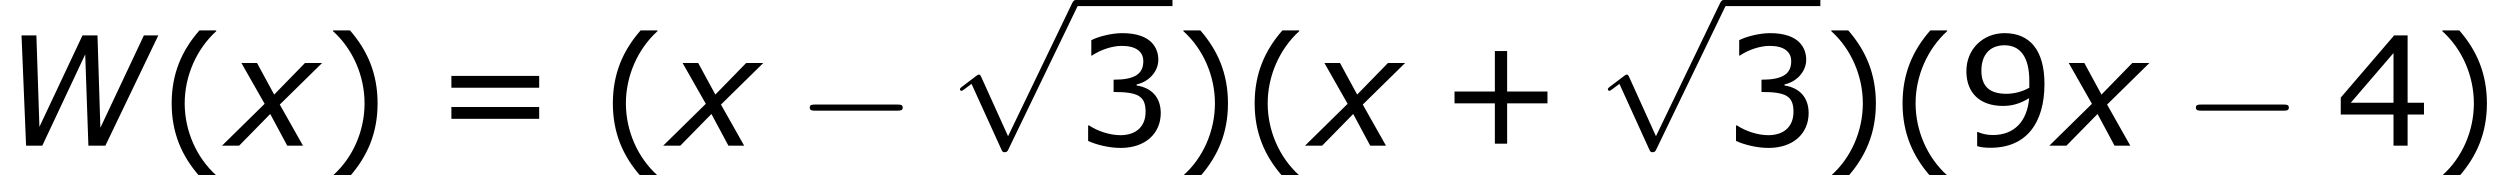 <?xml version='1.0' encoding='UTF-8'?>
<!-- This file was generated by dvisvgm 1.15.1 -->
<svg height='15.531pt' version='1.1' viewBox='-0.239 -0.23 221.913 15.531' width='221.913pt' xmlns='http://www.w3.org/2000/svg' xmlns:xlink='http://www.w3.org/1999/xlink'>
<defs>
<path d='M12.435 -8.659H11.303L7.885 -1.405L7.658 -8.659H6.479L3.097 -1.477L2.859 -8.659H1.691L2.049 0H3.323L6.694 -7.17L6.944 0H8.278L12.435 -8.659Z' id='g1-87'/>
<path d='M2.942 -3.287L-0.405 0H0.941L3.383 -2.489L4.717 0H5.955L4.133 -3.228L7.456 -6.491H6.11L3.692 -4.014L2.346 -6.491H1.12L2.942 -3.287Z' id='g1-120'/>
<path d='M7.878 -2.75C8.082 -2.75 8.297 -2.75 8.297 -2.989S8.082 -3.228 7.878 -3.228H1.411C1.207 -3.228 0.992 -3.228 0.992 -2.989S1.207 -2.75 1.411 -2.75H7.878Z' id='g2-0'/>
<path d='M4.651 10.222L2.546 5.571C2.463 5.38 2.403 5.38 2.367 5.38C2.355 5.38 2.295 5.38 2.164 5.475L1.028 6.336C0.873 6.456 0.873 6.492 0.873 6.528C0.873 6.587 0.909 6.659 0.992 6.659C1.064 6.659 1.267 6.492 1.399 6.396C1.47 6.336 1.65 6.205 1.781 6.109L4.136 11.286C4.22 11.477 4.28 11.477 4.388 11.477C4.567 11.477 4.603 11.405 4.686 11.238L10.114 0C10.198 -0.167 10.198 -0.215 10.198 -0.239C10.198 -0.359 10.102 -0.478 9.959 -0.478C9.863 -0.478 9.779 -0.418 9.684 -0.227L4.651 10.222Z' id='g2-112'/>
<path d='M4.55 2.394V2.334C3.001 0.941 2.072 -1.155 2.072 -3.323C2.072 -5.479 3.001 -7.587 4.55 -8.992V-9.052H3.228C1.846 -7.48 1.048 -5.657 1.048 -3.323S1.846 0.822 3.228 2.394H4.55Z' id='g4-40'/>
<path d='M4.359 -3.323C4.359 -5.657 3.561 -7.48 2.192 -9.052H0.858V-8.992C2.418 -7.587 3.335 -5.479 3.335 -3.323C3.335 -1.155 2.418 0.941 0.858 2.334V2.394H2.192C3.561 0.822 4.359 -0.989 4.359 -3.323Z' id='g4-41'/>
<path d='M8.528 -3.323V-4.252H5.36V-7.432H4.395V-4.252H1.227V-3.323H4.395V-0.155H5.36V-3.323H8.528Z' id='g4-43'/>
<path d='M6.682 -2.561C6.682 -3.752 6.003 -4.538 4.788 -4.728V-4.812C5.705 -5.002 6.491 -5.788 6.491 -6.753C6.491 -7.563 6.039 -8.838 3.657 -8.838C2.799 -8.838 1.775 -8.564 1.227 -8.29V-7.075H1.274C2.013 -7.563 2.894 -7.837 3.633 -7.837C4.717 -7.837 5.312 -7.396 5.312 -6.634C5.312 -5.61 4.609 -5.181 2.978 -5.181V-4.216C4.907 -4.216 5.491 -3.895 5.491 -2.656C5.491 -1.501 4.74 -0.822 3.514 -0.822C2.68 -0.822 1.715 -1.143 1.06 -1.584H0.977V-0.369C1.572 -0.095 2.573 0.179 3.537 0.179C5.467 0.179 6.682 -0.953 6.682 -2.561Z' id='g4-51'/>
<path d='M6.991 -2.442V-3.371H5.705V-8.659H4.645L0.453 -3.776V-2.442H4.597V0H5.705V-2.442H6.991ZM4.597 -3.371H1.239L4.597 -7.277V-3.371Z' id='g4-52'/>
<path d='M6.789 -4.848C6.789 -7.504 5.634 -8.838 3.657 -8.838C1.989 -8.838 0.655 -7.611 0.655 -5.848C0.655 -4.133 1.727 -3.121 3.526 -3.121C4.276 -3.121 4.859 -3.299 5.586 -3.728C5.431 -1.918 4.431 -0.834 2.728 -0.834C2.215 -0.834 1.787 -0.965 1.56 -1.072H1.501V0.036C1.775 0.131 2.144 0.167 2.549 0.167C5.384 0.167 6.789 -1.798 6.789 -4.848ZM5.598 -5.098V-4.55C5.05 -4.24 4.407 -4.073 3.799 -4.073C2.477 -4.073 1.834 -4.657 1.834 -5.896C1.834 -7.158 2.525 -7.885 3.645 -7.885C4.919 -7.885 5.598 -6.92 5.598 -5.098Z' id='g4-57'/>
<path d='M8.325 -4.55V-5.479H1.429V-4.55H8.325ZM8.325 -2.108V-3.037H1.429V-2.108H8.325Z' id='g4-61'/>
</defs>
<g id='page1' transform='matrix(1.13 0 0 1.13 -63.986 -61.602)'>
<use x='56.413' xlink:href='#g1-87' y='65.753'/>
<use x='68.85' xlink:href='#g4-40' y='65.753'/>
<use x='74.258' xlink:href='#g1-120' y='65.753'/>
<use x='81.715' xlink:href='#g4-41' y='65.753'/>
<use x='90.443' xlink:href='#g4-61' y='65.753'/>
<use x='103.507' xlink:href='#g4-40' y='65.753'/>
<use x='108.914' xlink:href='#g1-120' y='65.753'/>
<use x='119.028' xlink:href='#g2-0' y='65.753'/>
<use x='130.949' xlink:href='#g2-112' y='54.79'/>
<rect height='0.478' width='7.603' x='140.912' y='54.312'/>
<use x='140.912' xlink:href='#g4-51' y='65.753'/>
<use x='148.515' xlink:href='#g4-41' y='65.753'/>
<use x='153.922' xlink:href='#g4-40' y='65.753'/>
<use x='159.33' xlink:href='#g1-120' y='65.753'/>
<use x='169.444' xlink:href='#g4-43' y='65.753'/>
<use x='181.843' xlink:href='#g2-112' y='54.79'/>
<rect height='0.478' width='7.603' x='191.806' y='54.312'/>
<use x='191.806' xlink:href='#g4-51' y='65.753'/>
<use x='199.41' xlink:href='#g4-41' y='65.753'/>
<use x='204.817' xlink:href='#g4-40' y='65.753'/>
<use x='210.224' xlink:href='#g4-57' y='65.753'/>
<use x='217.799' xlink:href='#g1-120' y='65.753'/>
<use x='227.914' xlink:href='#g2-0' y='65.753'/>
<use x='239.834' xlink:href='#g4-52' y='65.753'/>
<use x='247.409' xlink:href='#g4-41' y='65.753'/>
</g>
</svg>
